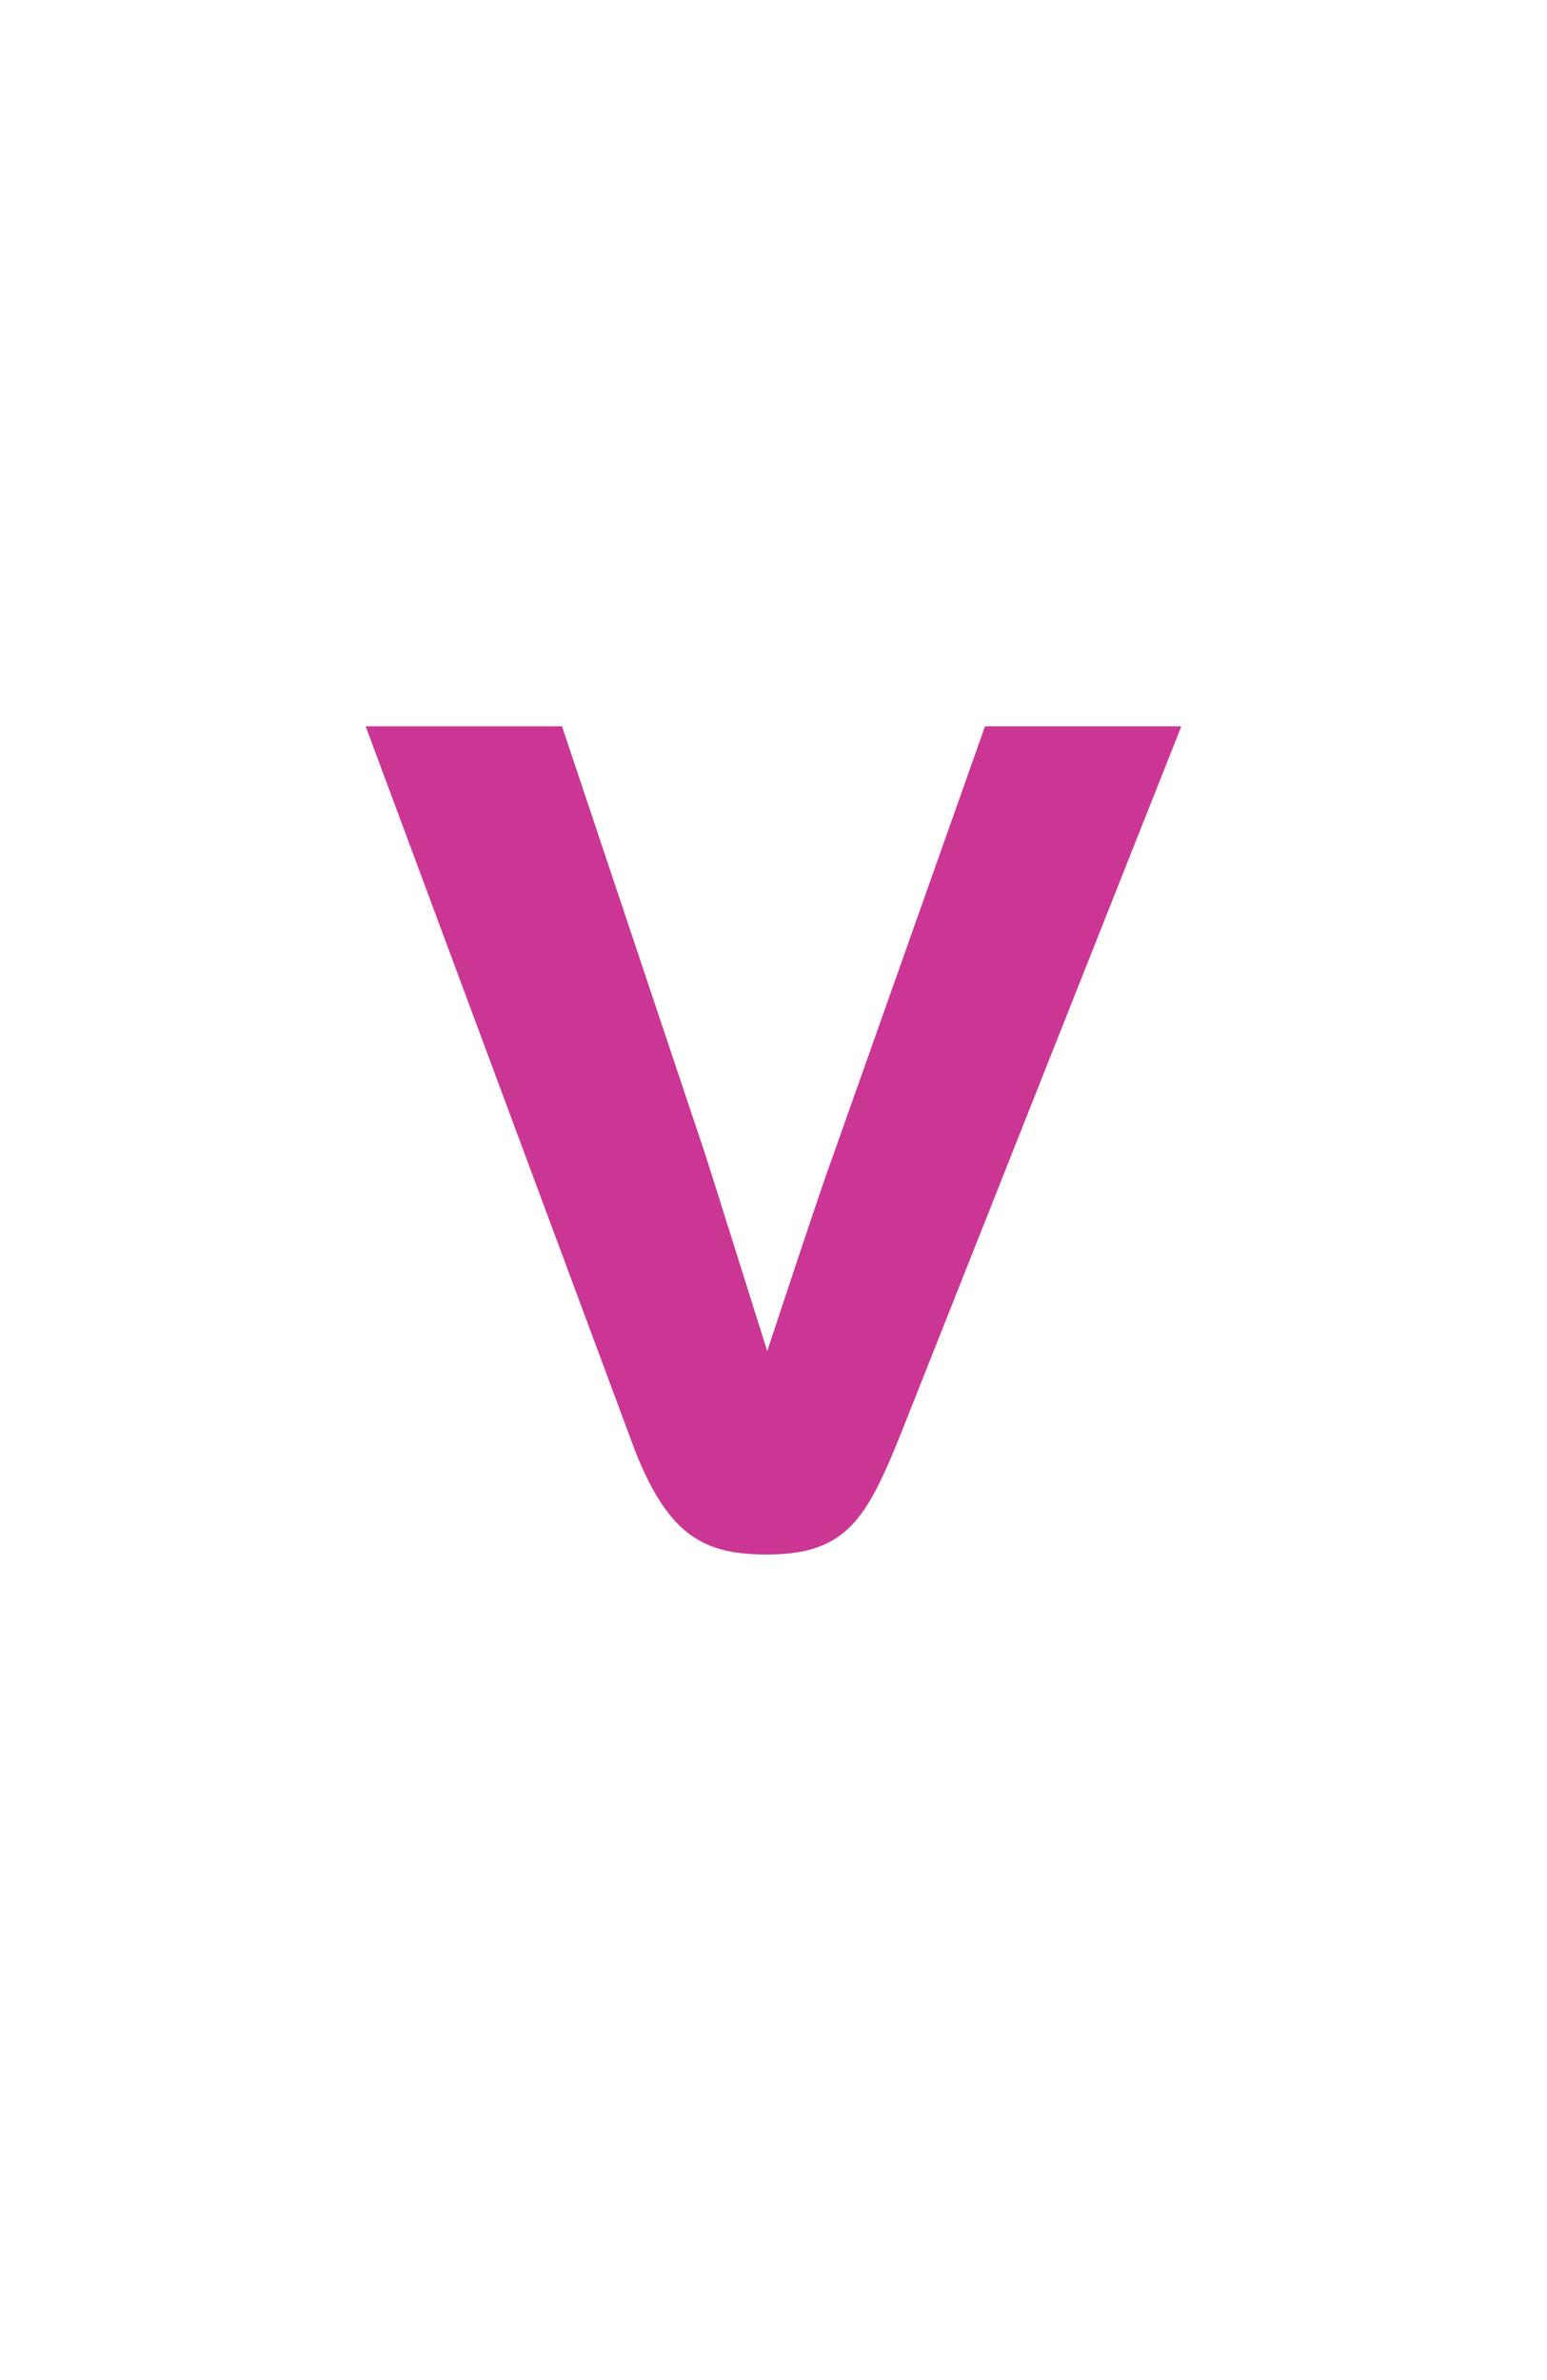 <?xml version="1.0" encoding="utf-8"?>
<!-- Generator: Adobe Illustrator 16.0.0, SVG Export Plug-In . SVG Version: 6.00 Build 0)  -->
<!DOCTYPE svg PUBLIC "-//W3C//DTD SVG 1.1//EN" "http://www.w3.org/Graphics/SVG/1.1/DTD/svg11.dtd">
<svg version="1.1" id="Layer_1" xmlns="http://www.w3.org/2000/svg" xmlns:xlink="http://www.w3.org/1999/xlink" x="0px" y="0px"
	 width="52px" height="80px" viewBox="0 0 52 80" enable-background="new 0 0 52 80" xml:space="preserve">
<path fill="#CB3694" d="M30.289,48.171c-1.139,2.82-1.799,4.08-4.5,4.08c-2.1,0-3.299-0.601-4.439-3.48l-9.059-24.358h6.6
	l4.859,14.52l2.039,6.479c0.18-0.54,1.861-5.64,2.16-6.42l5.16-14.579h6.6L30.289,48.171z"/>
</svg>
